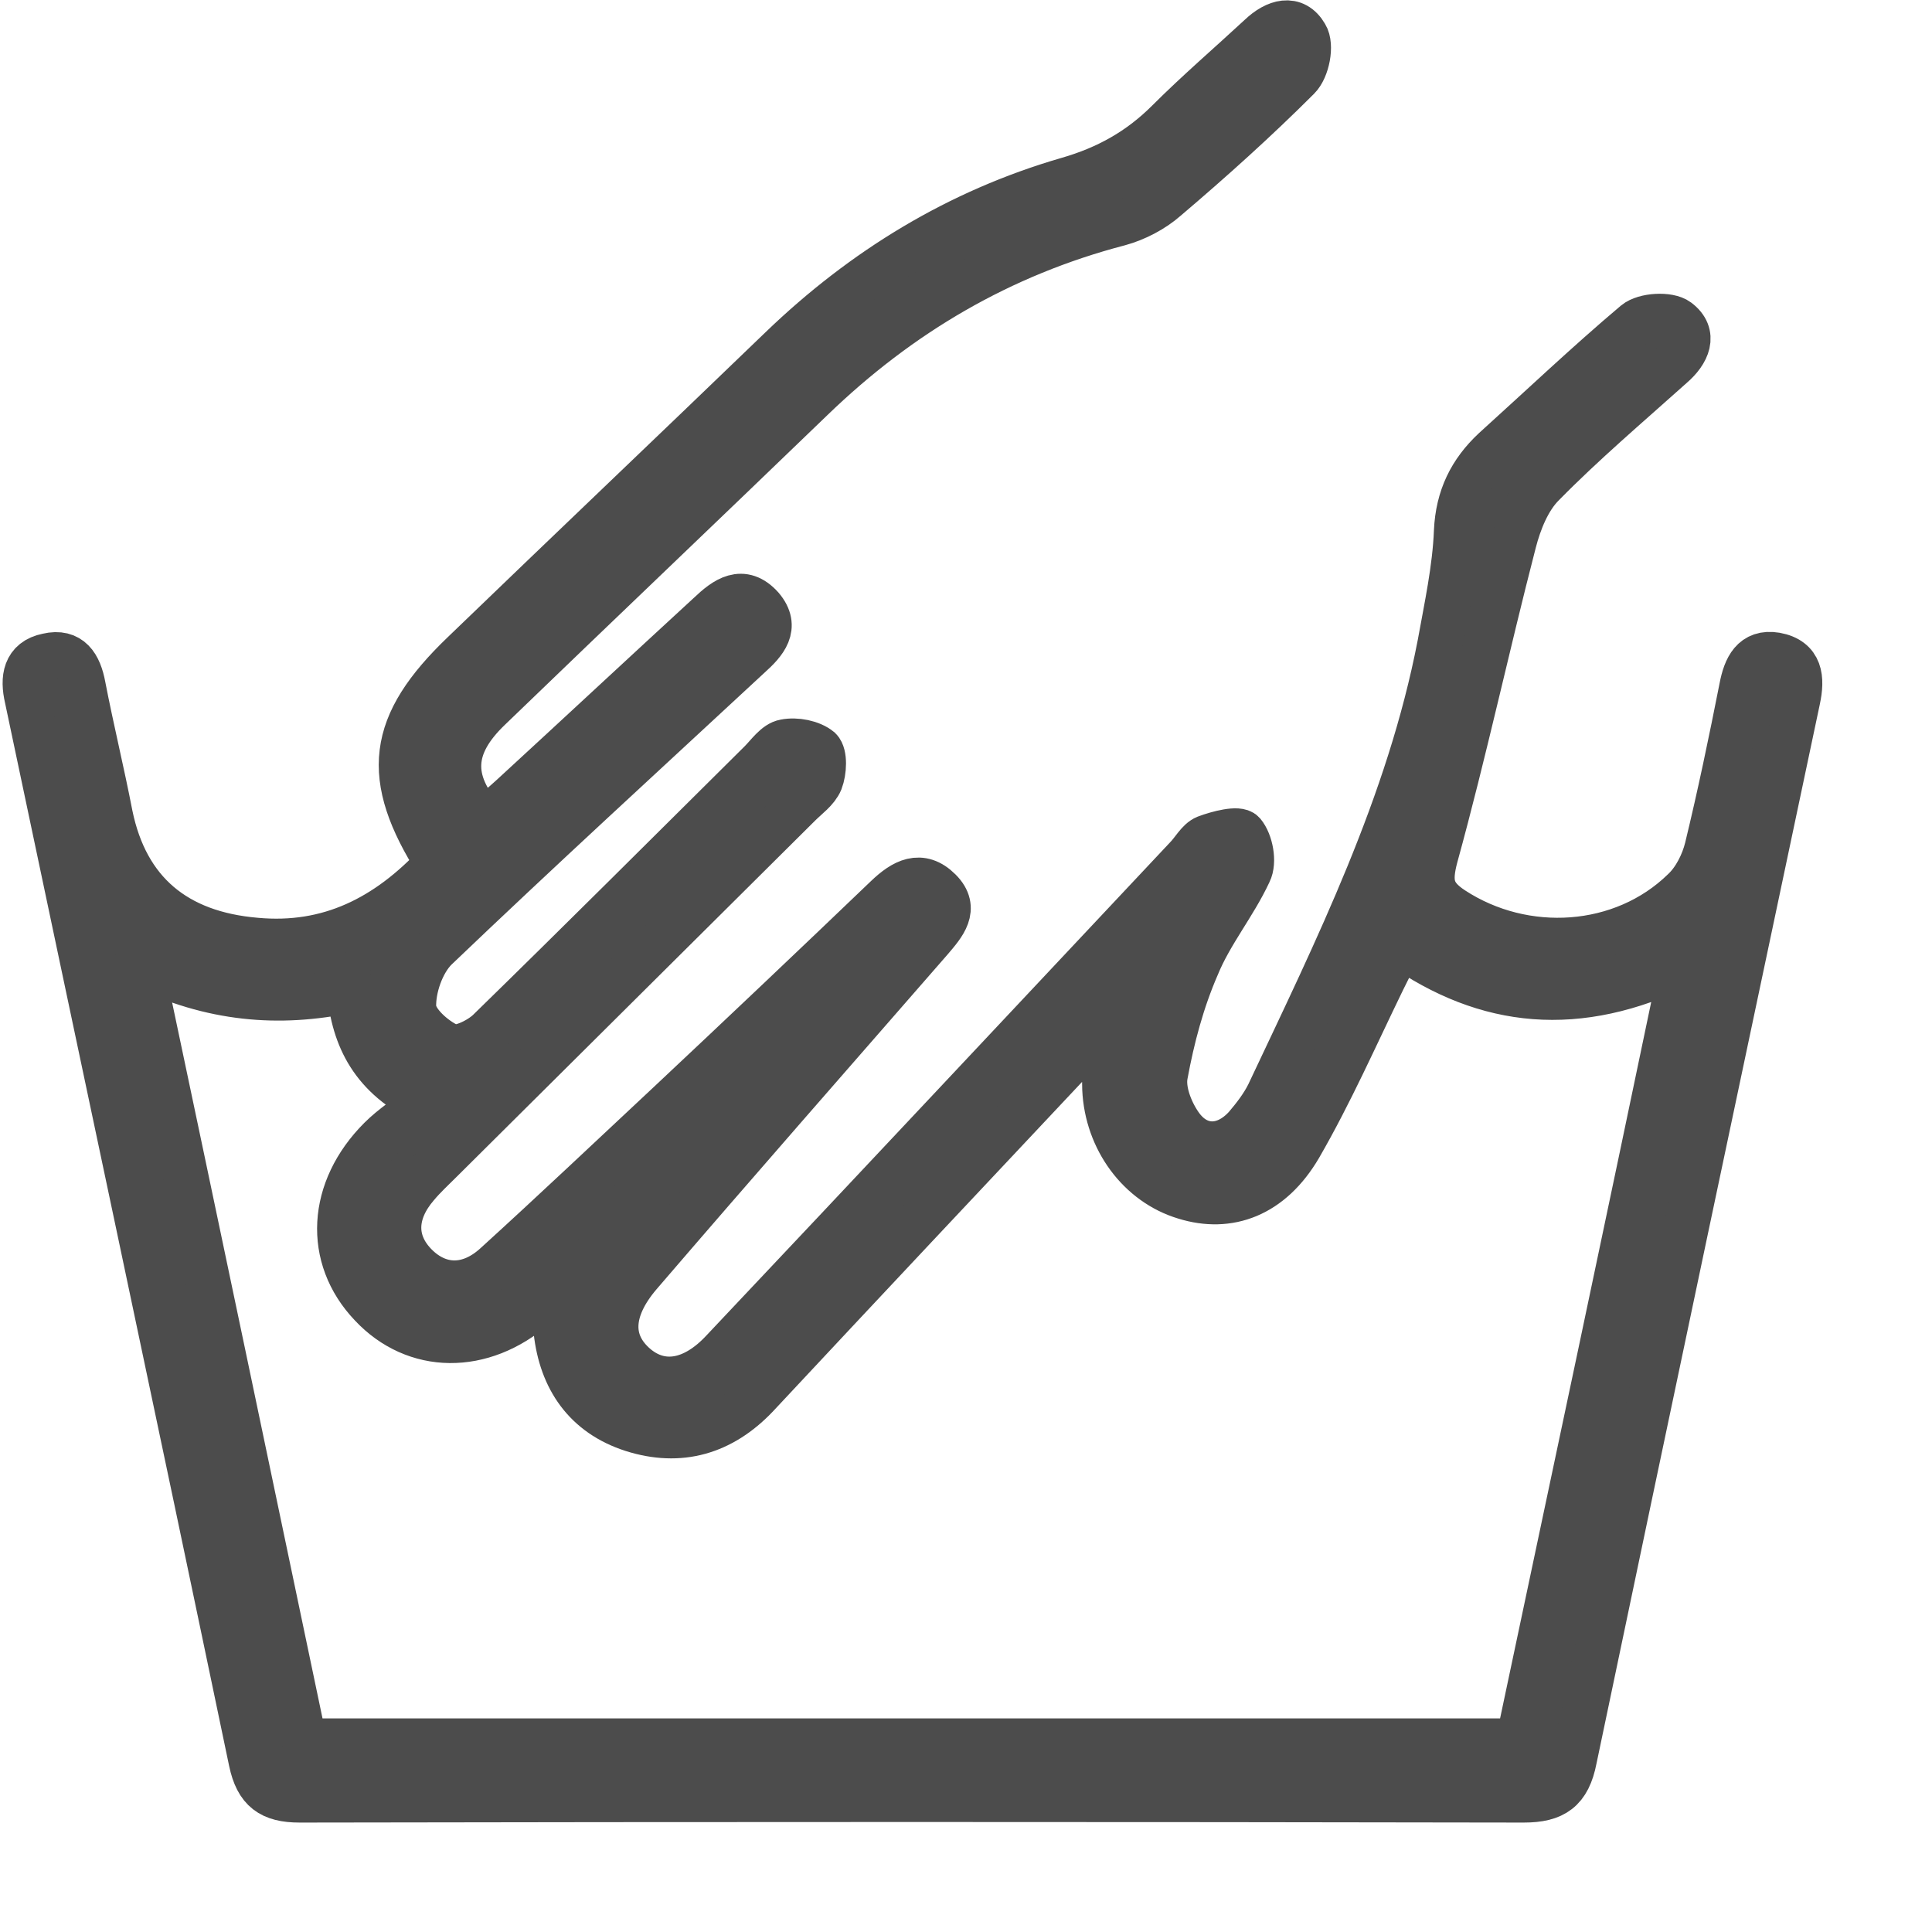 <svg xml:space="preserve" style="enable-background:new 0 0 256 256;" viewBox="0 0 256 256" y="0px" x="0px" xmlns:xlink="http://www.w3.org/1999/xlink" xmlns="http://www.w3.org/2000/svg" id="Layer_1" version="1.1">
<style type="text/css">
	.st0{fill:#4C4C4C;stroke:#4C4C4C;stroke-width:6;stroke-miterlimit:10;}
</style>
<path d="M58,114.4c-7.3-11.5-6.4-18.4,3.4-27.8c14-13.5,28.1-26.9,42.1-40.4c10.9-10.5,23.5-18.2,38-22.4
	c5.2-1.5,9.5-3.9,13.3-7.7c3.9-3.9,8.1-7.5,12.2-11.3c2-1.9,4.5-2.7,6-0.1c0.8,1.3,0.2,4.4-1,5.6c-5.6,5.6-11.5,10.9-17.5,16
	c-1.7,1.5-4,2.7-6.2,3.3c-15.7,4.1-29.1,12-40.7,23.2C93.3,66.6,79,80.2,64.8,93.9c-5.1,4.9-5.4,9.5-0.7,14.8c1.3-1,2.6-2.1,3.8-3.2
	c8.7-8,17.4-16.1,26.1-24.1c2.1-2,4.4-3.7,6.9-0.9c2.2,2.6,0.4,4.6-1.6,6.4c-13.9,12.9-27.9,25.7-41.6,38.8c-1.8,1.8-3,5.2-2.9,7.8
	c0.1,1.9,2.7,4.2,4.7,5.1c1.2,0.6,3.9-0.7,5.2-1.9c12.1-11.8,24.1-23.8,36.1-35.7c1-1,2-2.5,3.2-2.7c1.5-0.3,3.5,0.1,4.6,1
	c0.7,0.7,0.6,2.9,0.1,4.2c-0.5,1.2-1.8,2.1-2.8,3.1c-15.8,15.7-31.6,31.4-47.4,47.1c-1.1,1.1-2.3,2.2-3.3,3.4
	c-3.1,3.6-3.2,7.5-0.1,10.6c3,3,7,3.2,10.6-0.1c7.7-7,15.3-14.2,22.9-21.3c9.7-9.1,19.3-18.2,28.9-27.4c2.2-2.1,4.5-3.4,7-0.9
	c2.4,2.4,0.5,4.5-1.2,6.5c-12.9,14.8-25.8,29.5-38.6,44.4c-4,4.7-4.1,9-0.5,12.1c3.4,2.9,7.7,2.2,11.6-2
	c20.5-21.7,40.9-43.5,61.4-65.3c0.9-0.9,1.6-2.3,2.6-2.7c1.6-0.6,4.3-1.3,4.9-0.6c1,1.2,1.5,3.8,0.8,5.2c-2,4.3-5.1,8-6.9,12.4
	c-2,4.6-3.3,9.5-4.2,14.4c-0.4,2,0.6,4.7,1.9,6.6c2.3,3.4,6,3.4,8.8,0.3c1.1-1.3,2.2-2.7,3-4.3c9.1-19.3,18.6-38.4,22.7-59.6
	c0.9-5,2-10,2.2-15c0.2-4.5,1.9-7.9,5-10.8c6.2-5.6,12.3-11.4,18.7-16.8c1.2-1,4.4-1.2,5.6-0.3c2.4,1.8,1.3,4.2-0.8,6
	c-5.8,5.2-11.7,10.2-17.1,15.7c-1.9,1.9-3.1,4.9-3.8,7.6c-3.6,13.9-6.6,27.9-10.4,41.7c-0.9,3.4-0.6,5.1,2.3,7
	c9.5,6.2,22.5,5.4,30.6-2.5c1.5-1.4,2.6-3.6,3.1-5.6c1.7-7,3.2-14.2,4.6-21.3c0.5-2.6,1.5-4.8,4.5-4.3c3.3,0.6,3.5,3.1,2.9,5.9
	c-9.9,46.8-19.8,93.6-29.6,140.4c-0.8,4.1-2.7,5.4-6.7,5.4c-54.1-0.1-108.1-0.1-162.2,0c-3.8,0-5.6-1.3-6.4-5.1
	c-9.8-47-19.8-93.9-29.7-140.9c-0.6-2.6-0.3-5,2.7-5.6c3-0.7,4.2,1.3,4.7,4c1.1,5.7,2.5,11.4,3.6,17.1c2.1,10.2,8.7,15.7,19.3,16.6
	C43.6,125.5,51.3,121.6,58,114.4z M222.9,127.8c-13.8,6.7-25.9,5.5-37.4-2.6c-0.9,1.9-1.6,3.3-2.3,4.7c-3.6,7.4-6.9,14.9-11,22
	c-3.8,6.5-9.4,8.5-15.2,6.7c-6-1.8-10.3-7.6-10.6-14.3c-0.1-2.7,0.2-5.4,0.4-9.3c-1.8,2.1-2.9,3.5-4.1,4.7
	c-14.2,15.1-28.4,30.2-42.5,45.3c-4.6,4.8-10.1,6.4-16.4,4.4c-6.2-2-9.4-6.7-10.1-13c-0.2-1.8,0.2-3.7,0.3-6
	c-1.3,1.1-2.2,1.9-3.1,2.7c-7,6.1-15.9,6-21.7-0.2c-6-6.3-5.5-15.3,1.2-22c1.6-1.6,3.6-2.9,6.1-4.8c-7.1-3.4-9.6-8.5-10.2-14.9
	c-9.4,2-18.3,1.2-27.6-3.3c7.4,35,14.5,68.9,21.6,102.8c53.8,0,107.2,0,160.9,0C208.4,196.7,215.6,162.8,222.9,127.8z" class="st0"></path>
</svg>
